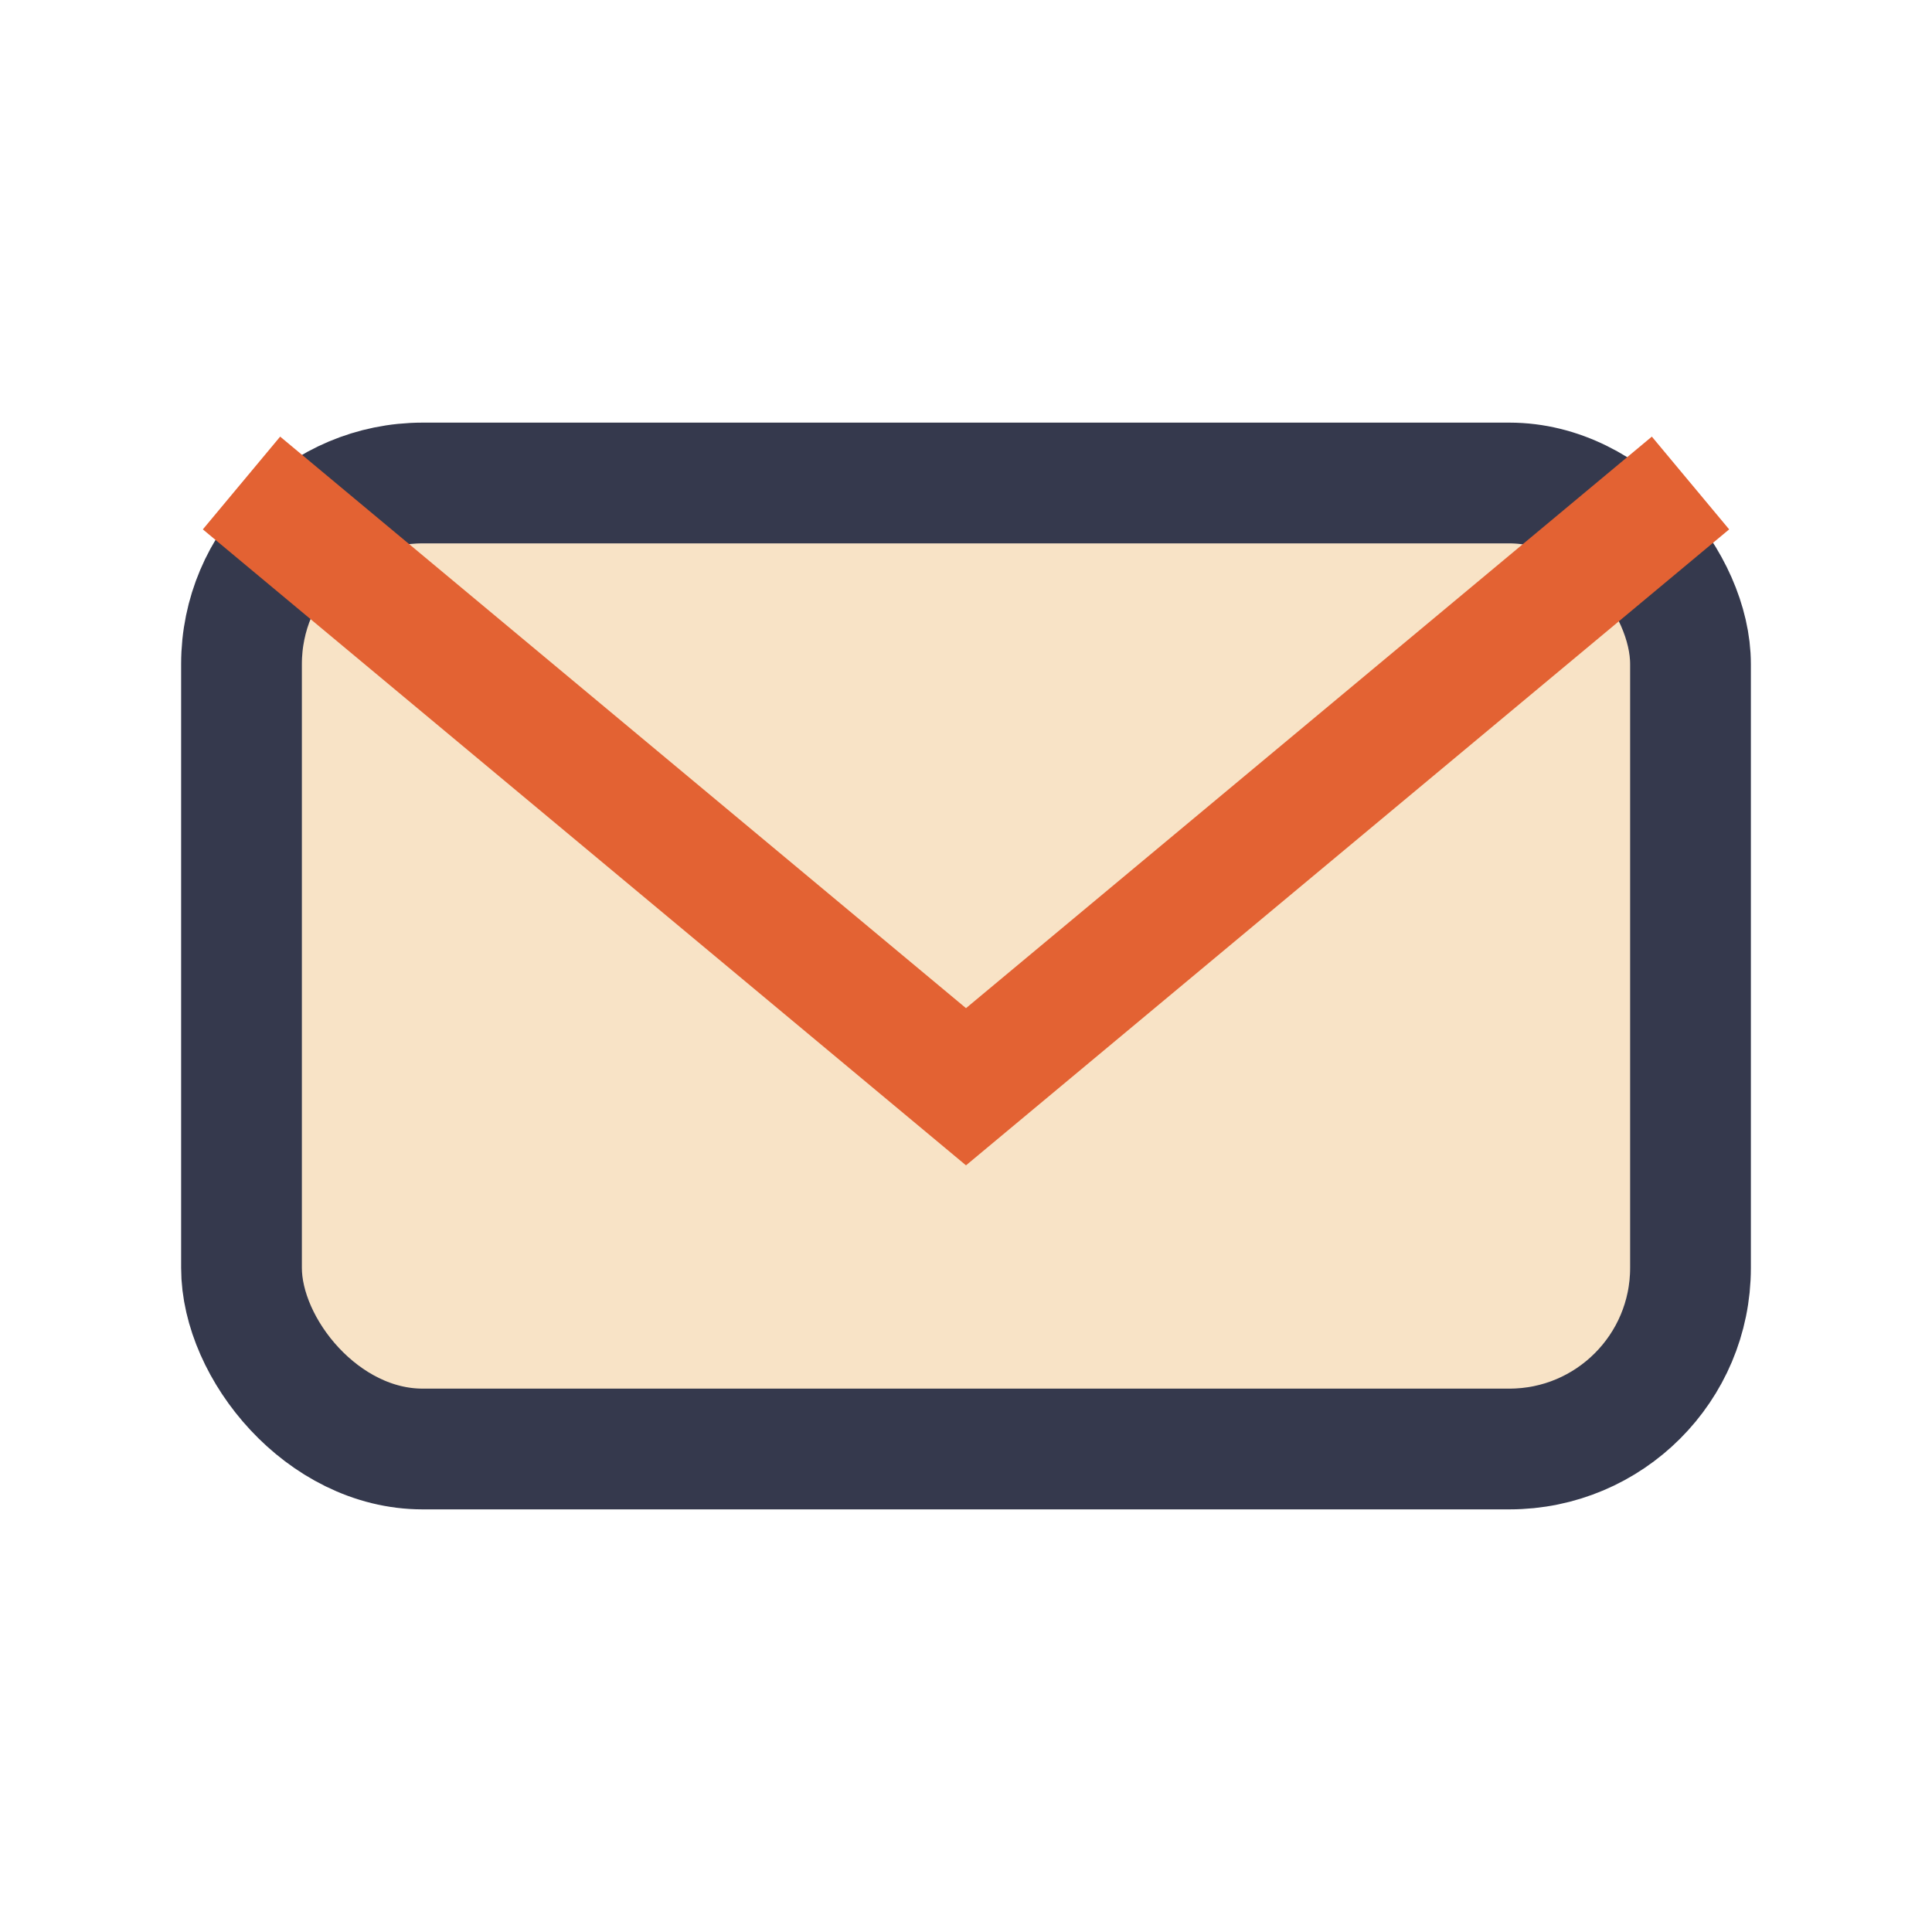 <?xml version="1.0" encoding="UTF-8"?>
<svg xmlns="http://www.w3.org/2000/svg" viewBox="0 0 32 32" width="32" height="32"><rect x="4" y="8" width="24" height="16" rx="3" fill="#F8E3C6" stroke="#35394D" stroke-width="2"/><path d="M4 8l12 10 12-10" stroke="#E36233" stroke-width="2" fill="none"/></svg>